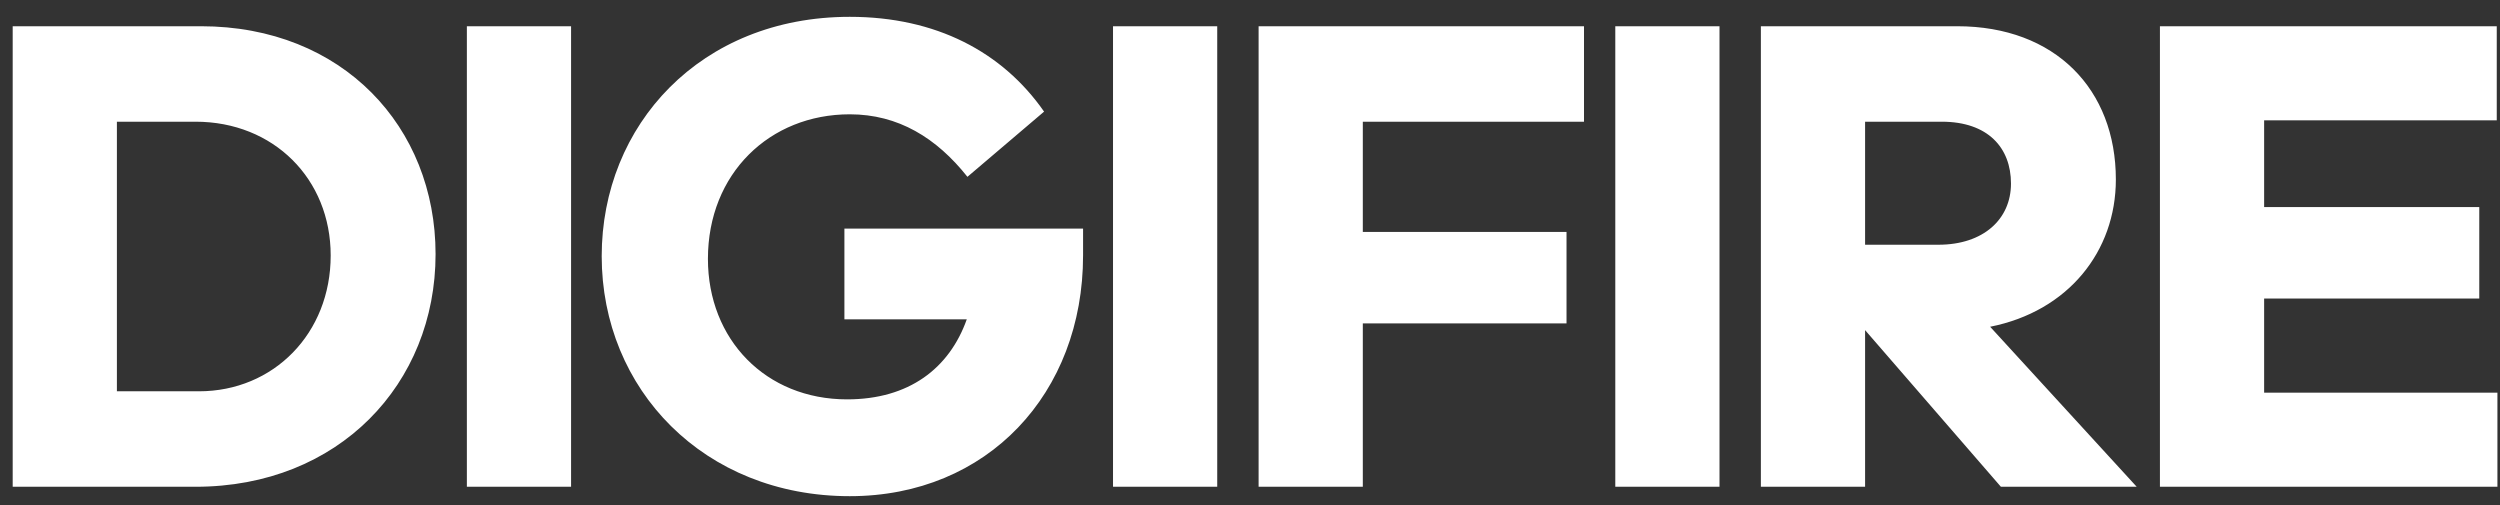 <svg class="looka-1j8o68f" viewBox="84.552 15.08 285.288 57.659" xmlns="http://www.w3.org/2000/svg" xmlns:xlink="http://www.w3.org/1999/xlink" style="max-height: 500px" width="285.288" height="57.659"><rect x="84.552" y="15.08" width="285.288" height="57.659" fill="#333333" stroke="none"/><defs id="SvgjsDefs2260"/><g fill="#C0FF00" transform="matrix(0.986,0,0,0.986,-16.114,-4.966)" id="SvgjsG2261"><g fill="#C0FF00" opacity="0.3" display="none" xmlns="http://www.w3.org/2000/svg"><path fill="#C0FF00" d="M208,42.8c17.2-17.1,19.8-31.5,14-38.4c0,0,43.9,18,18.1,59.9c-4.4,7.1-15.5,15.5-9.7,32.8   C230.3,97.1,175.1,81.6,208,42.8z" display="inline"/><path fill="#C0FF00" d="M234.6,96.2c-0.9-3.5-5.2-11.2,7.7-26.4c6.9-8.1,11.6-25.9,9.3-30.2c0,0,21.9,28.9-3.4,46.3   C233.1,96.3,234.6,96.2,234.6,96.2z" display="inline"/></g><path fill="#C0FF00" d="M82.8,50.2C75.9,17.4,57.9,7.5,51.7,5.1c-0.7-0.3-1.4,0.5-1,1.2c5.4,11-1.5,22.3-12.5,27.7c-1.1,0.5-2.4,0.1-2.9-0.9  c-1-1.9-1.5-3.9-1.3-6.2c0.1-1.3-1.4-2.1-2.4-1.1c-4.9,4.9-14,14.1-15.2,34C15.1,80.4,35,91.4,35,91.4c9.4,4.9,19.6,4.3,26.5,1  C73.9,86.4,87.4,72,82.8,50.2z M66.4,72.5c-0.6,6.7-6.7,11.8-11.4,13.8c-4.3,1.8-9.2,1.3-12.9-1.4C36.6,81,31.4,72,35.2,61.8  C40.3,47.9,49.6,43,54.3,40.9c0.9-0.4,1.5,0.4,1.4,1.4C53.4,58.1,67.4,61.5,66.4,72.5z" xmlns="http://www.w3.org/2000/svg"/></g><g fill="#FFFFFF" transform="matrix(3.836,0,0,3.836,82.778,-6.093)" id="SvgjsG2262"><path fill="#FFFFFF" d="M0.84 20 l0 -13.7 l5.6 0 c4.22 0 6.98 3 6.98 6.78 c0 3.86 -2.88 6.92 -7.14 6.92 l-5.44 0 z M6.28 9.14 l-2.34 0 l0 8.02 l2.44 0 c2.22 0 3.92 -1.72 3.92 -4.04 c0 -2.28 -1.7 -3.98 -4.02 -3.98 z M17.451 20 l-3.1 0 l0 -13.7 l3.1 0 l0 13.7 z M32.682 13.12 c0 4.1 -2.84 7.16 -6.94 7.16 c-4.34 0 -7.38 -3.18 -7.38 -7.14 c0 -3.9 2.94 -7.12 7.38 -7.12 c2.56 0 4.54 1.04 5.78 2.82 l-2.28 1.94 c-0.92 -1.16 -2.06 -1.86 -3.5 -1.86 c-2.38 0 -4.22 1.76 -4.22 4.3 c0 2.4 1.72 4.18 4.14 4.18 c1.84 0 3.04 -0.92 3.56 -2.38 l-3.64 0 l0 -2.7 l7.1 0 l0 0.8 z M36.673 20 l-3.1 0 l0 -13.7 l3.1 0 l0 13.7 z M47.064 15.14 l-6.06 0 l0 4.86 l-3.1 0 l0 -13.7 l9.68 0 l0 2.84 l-6.58 0 l0 3.28 l6.06 0 l0 2.72 z M51.615 20 l-3.1 0 l0 -13.7 l3.1 0 l0 13.7 z M58.226 9.14 l-2.28 0 l0 3.66 l2.18 0 c1.34 0 2.16 -0.76 2.16 -1.82 s-0.68 -1.84 -2.06 -1.84 z M55.946 15.34 l0 4.66 l-3.1 0 l0 -13.7 l5.84 0 c2.92 0 4.72 1.88 4.72 4.56 c0 2.14 -1.42 3.92 -3.74 4.38 l4.36 4.76 l-4.04 0 z M64.717 20 l0 -13.7 l10.02 0 l0 2.8 l-6.92 0 l0 2.58 l6.4 0 l0 2.72 l-6.4 0 l0 2.8 l6.94 0 l0 2.8 l-10.04 0 z"/></g></svg>